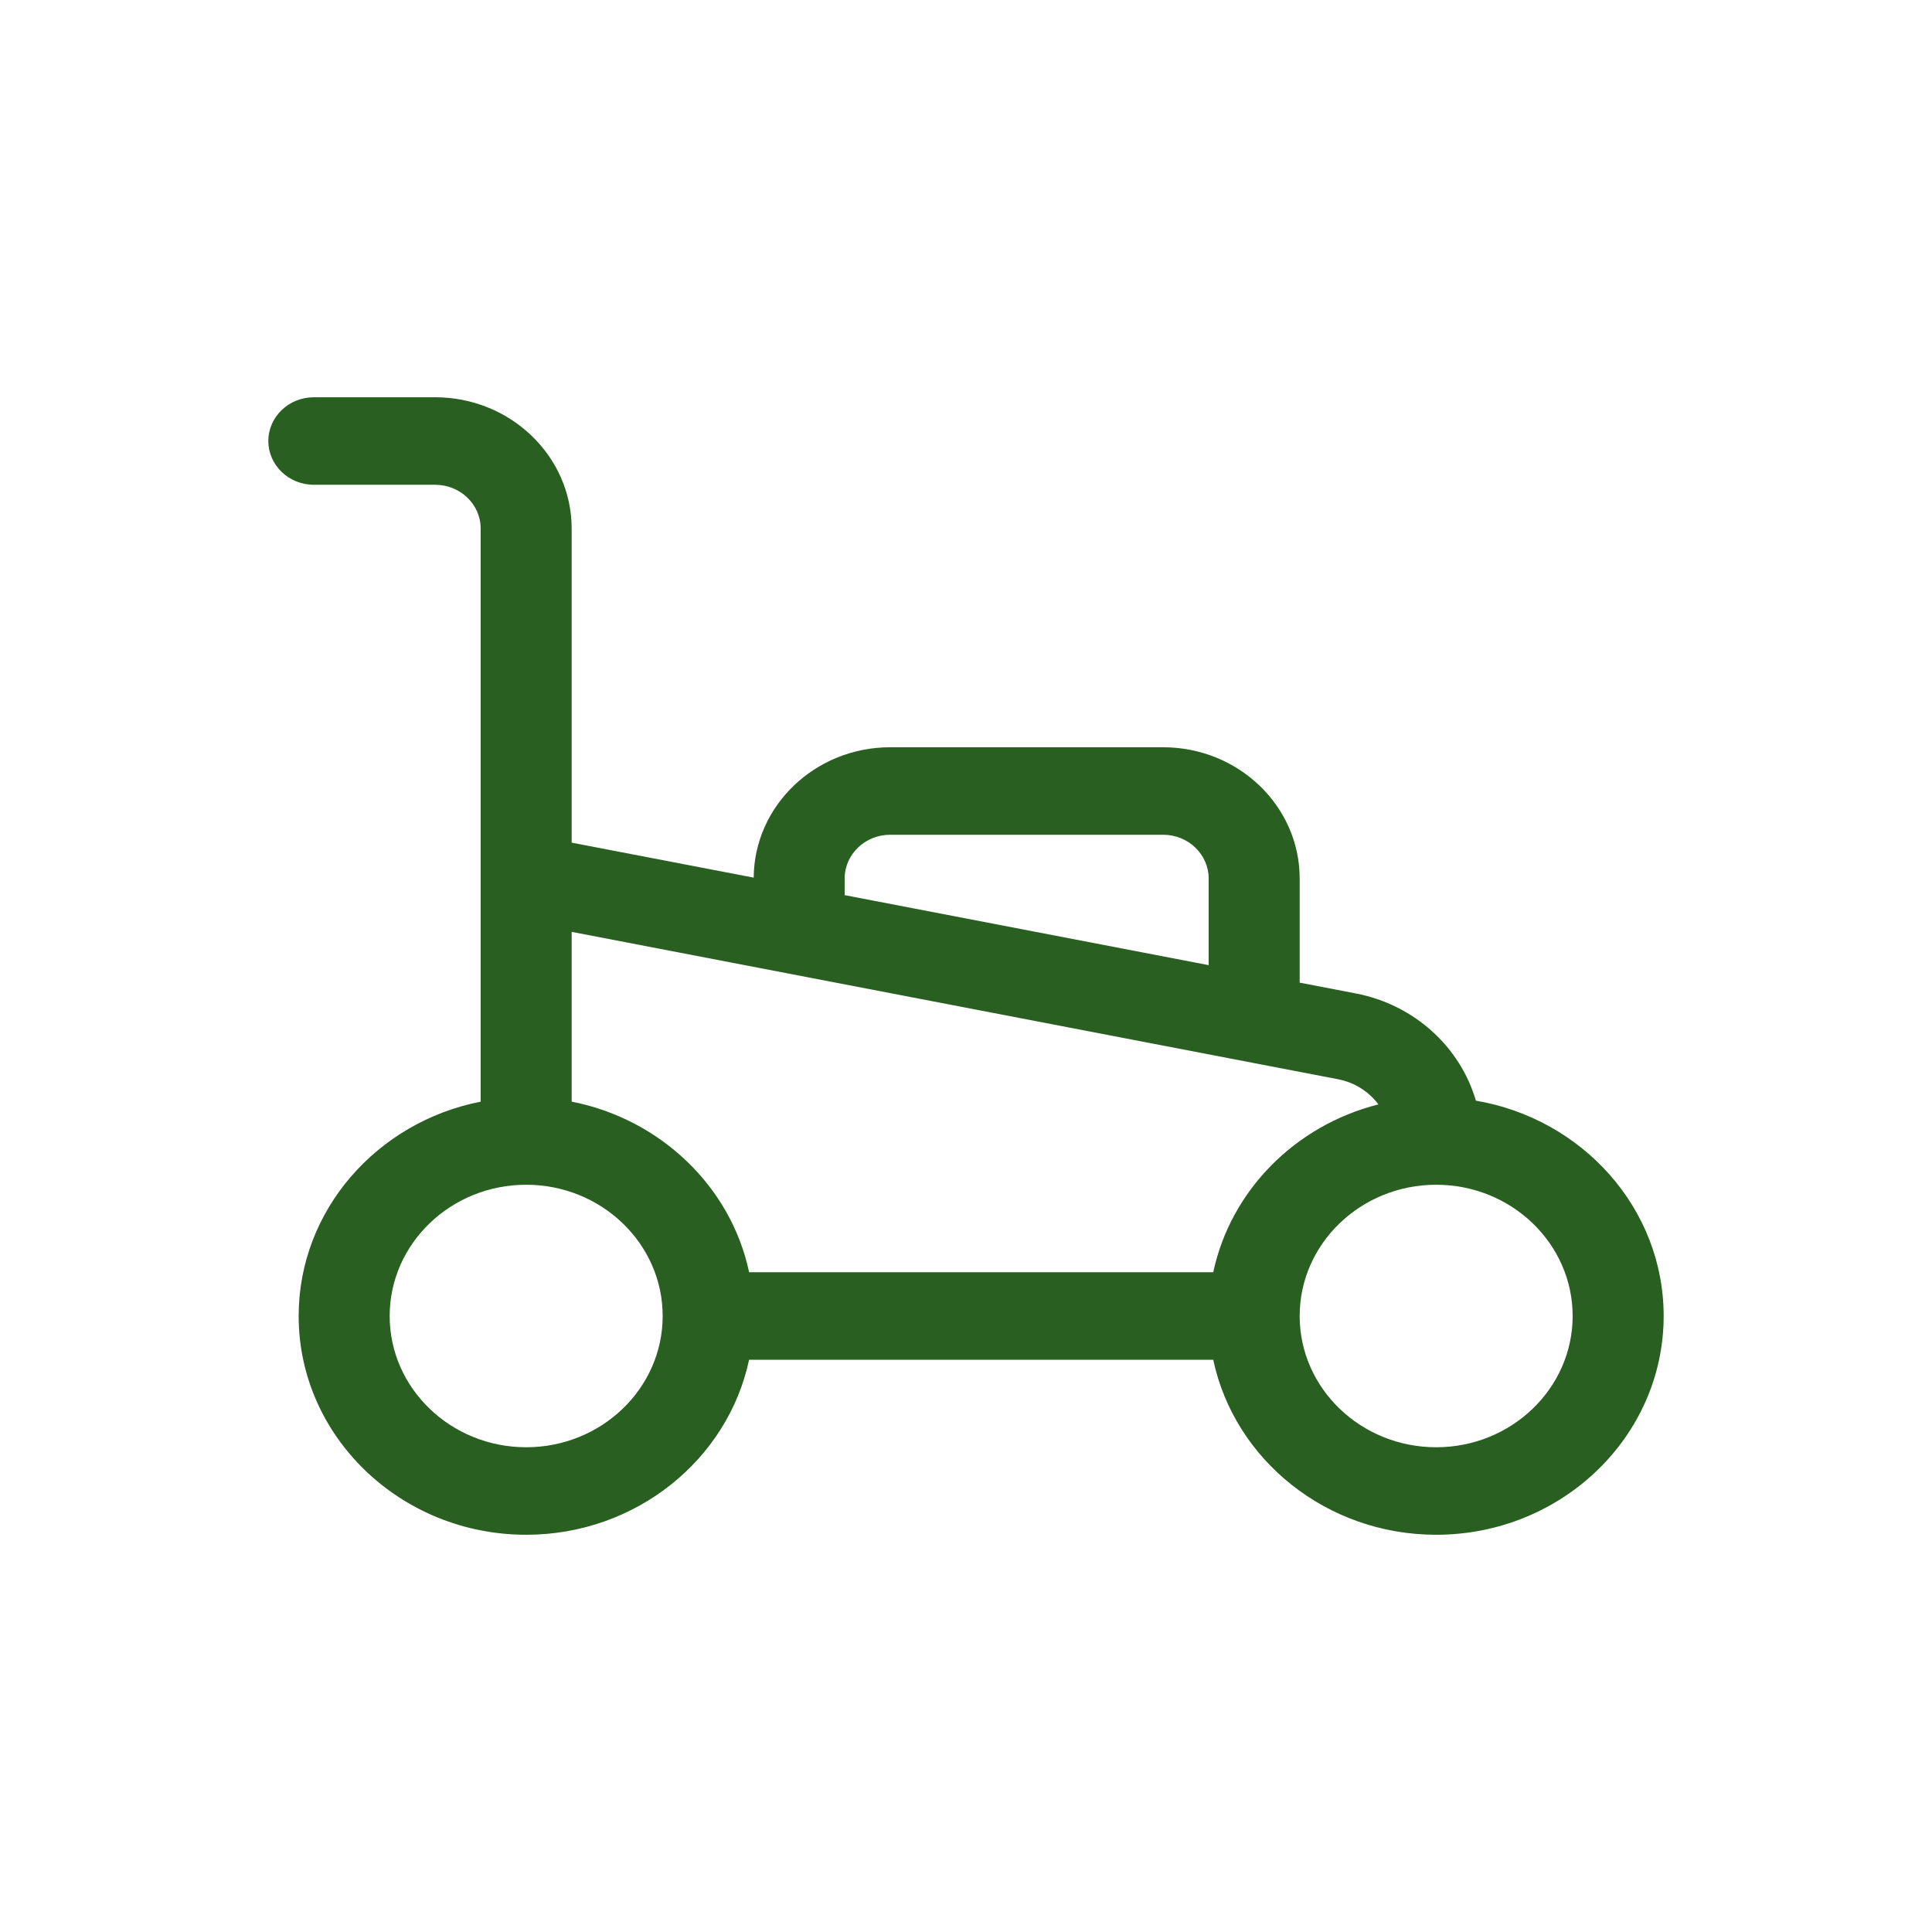 <svg width="72" height="72" viewBox="0 0 72 72" fill="none" xmlns="http://www.w3.org/2000/svg">
<path d="M55.002 41.018C54.421 39.026 52.717 37.444 50.529 37.023L48.435 36.62V32.739C48.435 30.042 46.153 27.848 43.348 27.848H33.174C30.38 27.848 28.106 30.025 28.088 32.707L21.304 31.403V19.696C21.304 16.999 19.022 14.805 16.217 14.805H11.696C10.759 14.805 10 15.535 10 16.435C10 17.335 10.759 18.066 11.696 18.066H16.217C17.152 18.066 17.913 18.797 17.913 19.696C17.913 21.157 17.913 40.174 17.913 41.056C14.048 41.813 11.13 45.107 11.13 49.044C11.13 53.539 14.934 57.196 19.609 57.196C23.703 57.196 27.128 54.391 27.916 50.674H45.214C46.002 54.391 49.427 57.196 53.522 57.196C58.197 57.196 62 53.539 62 49.044C62 45.034 58.973 41.694 55.002 41.018ZM31.478 32.739C31.478 31.84 32.239 31.109 33.174 31.109H43.348C44.283 31.109 45.043 31.84 45.043 32.739V35.968L31.478 33.359V32.739H31.478ZM19.609 53.935C16.804 53.935 14.522 51.741 14.522 49.044C14.522 46.346 16.804 44.152 19.609 44.152C22.414 44.152 24.696 46.346 24.696 49.044C24.696 51.741 22.414 53.935 19.609 53.935ZM45.214 47.413H27.917C27.24 44.202 24.585 41.695 21.304 41.055V39.261V34.728C22.251 34.91 48.237 39.907 49.864 40.22C50.488 40.34 51.018 40.686 51.369 41.158C48.262 41.942 45.863 44.373 45.214 47.413ZM53.522 53.935C50.717 53.935 48.435 51.741 48.435 49.044C48.435 46.346 50.717 44.152 53.522 44.152C56.327 44.152 58.608 46.346 58.608 49.044C58.608 51.741 56.327 53.935 53.522 53.935Z" fill="#295F21"/>
</svg>
